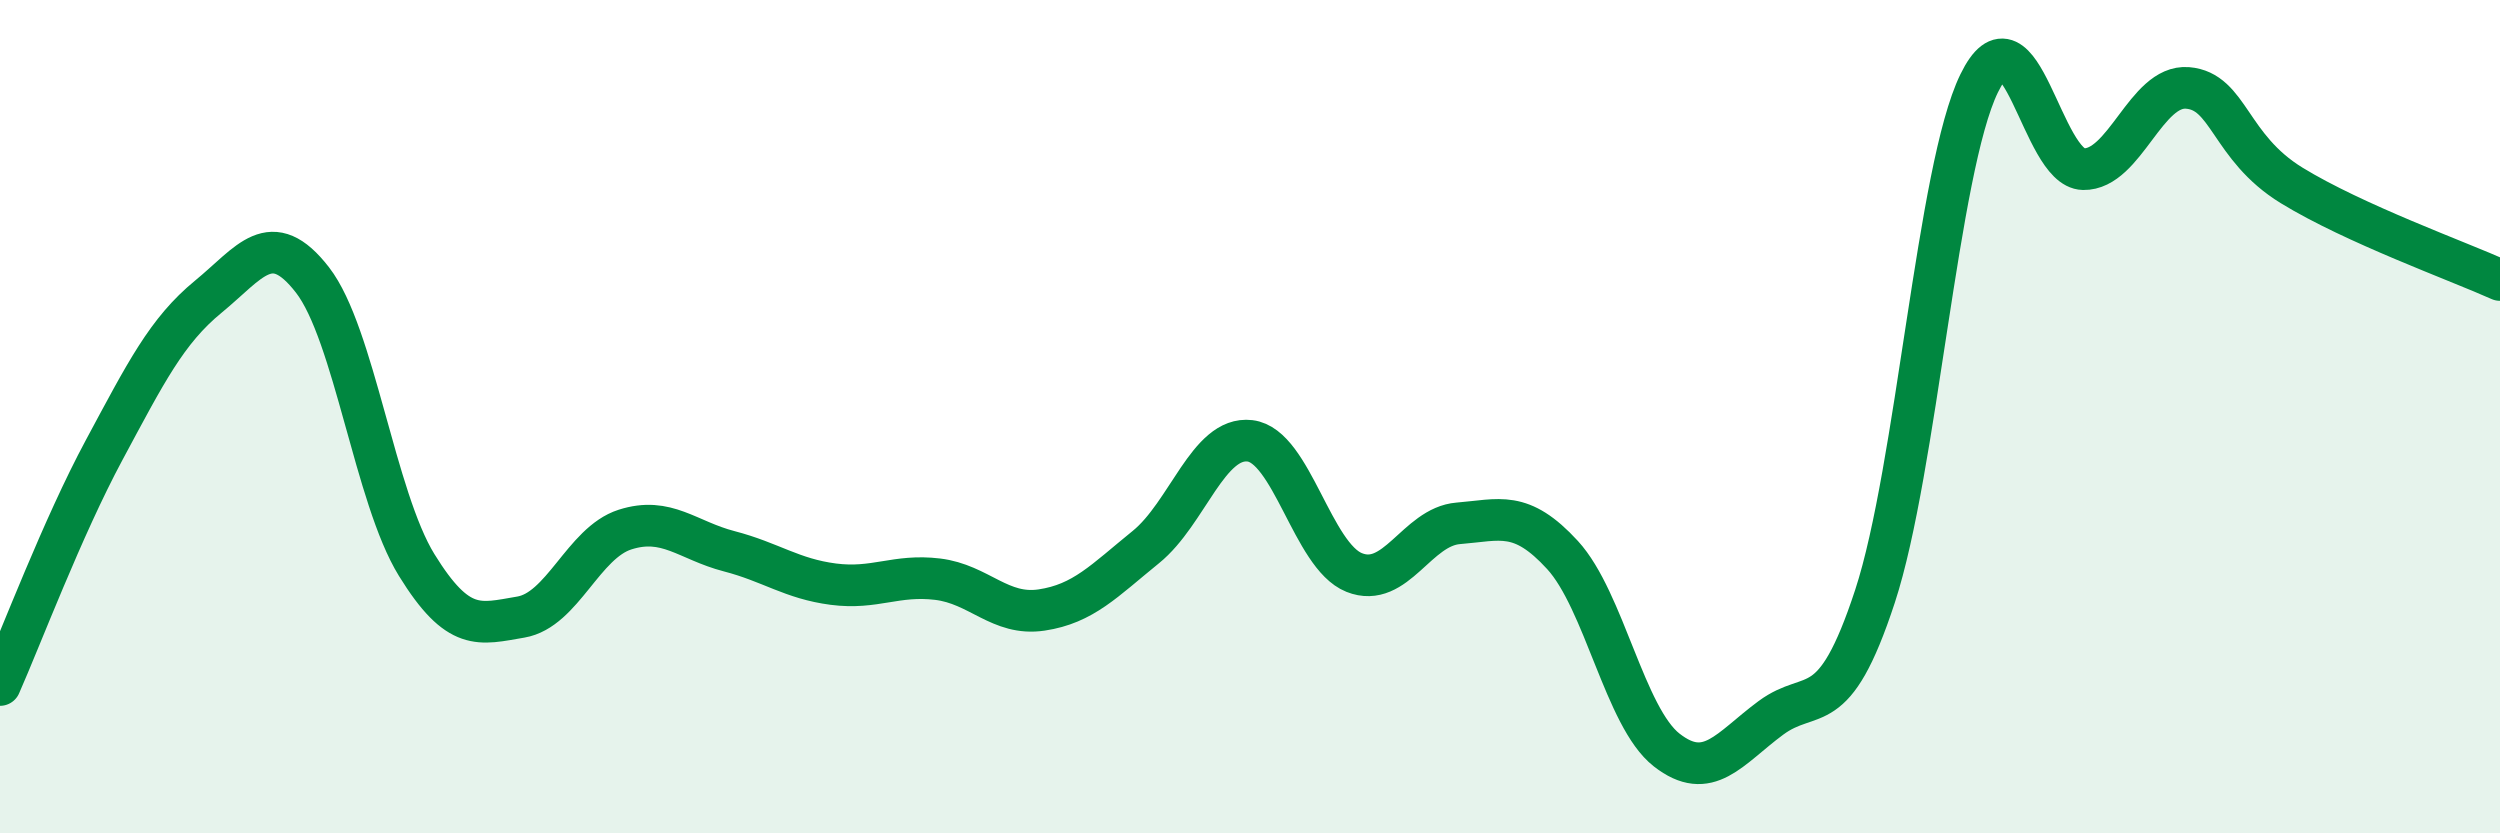 
    <svg width="60" height="20" viewBox="0 0 60 20" xmlns="http://www.w3.org/2000/svg">
      <path
        d="M 0,16.44 C 0.5,15.31 1.5,12.66 2.5,10.8 C 3.5,8.94 4,7.94 5,7.12 C 6,6.3 6.5,5.43 7.5,6.72 C 8.5,8.01 9,11.94 10,13.56 C 11,15.18 11.5,14.98 12.5,14.81 C 13.5,14.64 14,13.03 15,12.71 C 16,12.39 16.5,12.97 17.5,13.23 C 18.5,13.49 19,13.89 20,14.02 C 21,14.15 21.5,13.78 22.5,13.9 C 23.5,14.02 24,14.79 25,14.64 C 26,14.49 26.5,13.94 27.5,13.13 C 28.5,12.32 29,10.46 30,10.58 C 31,10.7 31.5,13.34 32.5,13.74 C 33.5,14.14 34,12.64 35,12.56 C 36,12.48 36.5,12.23 37.5,13.32 C 38.5,14.41 39,17.22 40,18 C 41,18.78 41.5,17.97 42.5,17.23 C 43.5,16.49 44,17.36 45,14.31 C 46,11.26 46.5,4.05 47.5,2 C 48.5,-0.05 49,4.04 50,4.06 C 51,4.08 51.5,2.03 52.5,2.11 C 53.5,2.19 53.5,3.53 55,4.45 C 56.5,5.37 59,6.27 60,6.72L60 20L0 20Z"
        fill="#008740"
        opacity="0.1"
        stroke-linecap="round"
        stroke-linejoin="round"
      />
      <path
        d="M 0,16.44 C 0.5,15.31 1.5,12.66 2.5,10.8 C 3.5,8.94 4,7.94 5,7.12 C 6,6.3 6.5,5.43 7.5,6.72 C 8.5,8.01 9,11.94 10,13.56 C 11,15.18 11.5,14.98 12.5,14.81 C 13.5,14.64 14,13.03 15,12.71 C 16,12.39 16.5,12.97 17.5,13.23 C 18.5,13.49 19,13.89 20,14.02 C 21,14.15 21.5,13.78 22.5,13.9 C 23.5,14.02 24,14.79 25,14.64 C 26,14.49 26.5,13.94 27.5,13.13 C 28.5,12.32 29,10.46 30,10.58 C 31,10.7 31.5,13.34 32.5,13.74 C 33.5,14.14 34,12.64 35,12.56 C 36,12.48 36.5,12.23 37.5,13.32 C 38.5,14.41 39,17.22 40,18 C 41,18.78 41.5,17.97 42.5,17.23 C 43.5,16.49 44,17.36 45,14.31 C 46,11.26 46.5,4.05 47.5,2 C 48.5,-0.05 49,4.04 50,4.06 C 51,4.08 51.5,2.03 52.5,2.11 C 53.5,2.19 53.5,3.53 55,4.45 C 56.5,5.37 59,6.27 60,6.72"
        stroke="#008740"
        stroke-width="1"
        fill="none"
        stroke-linecap="round"
        stroke-linejoin="round"
      />
    </svg>
  
